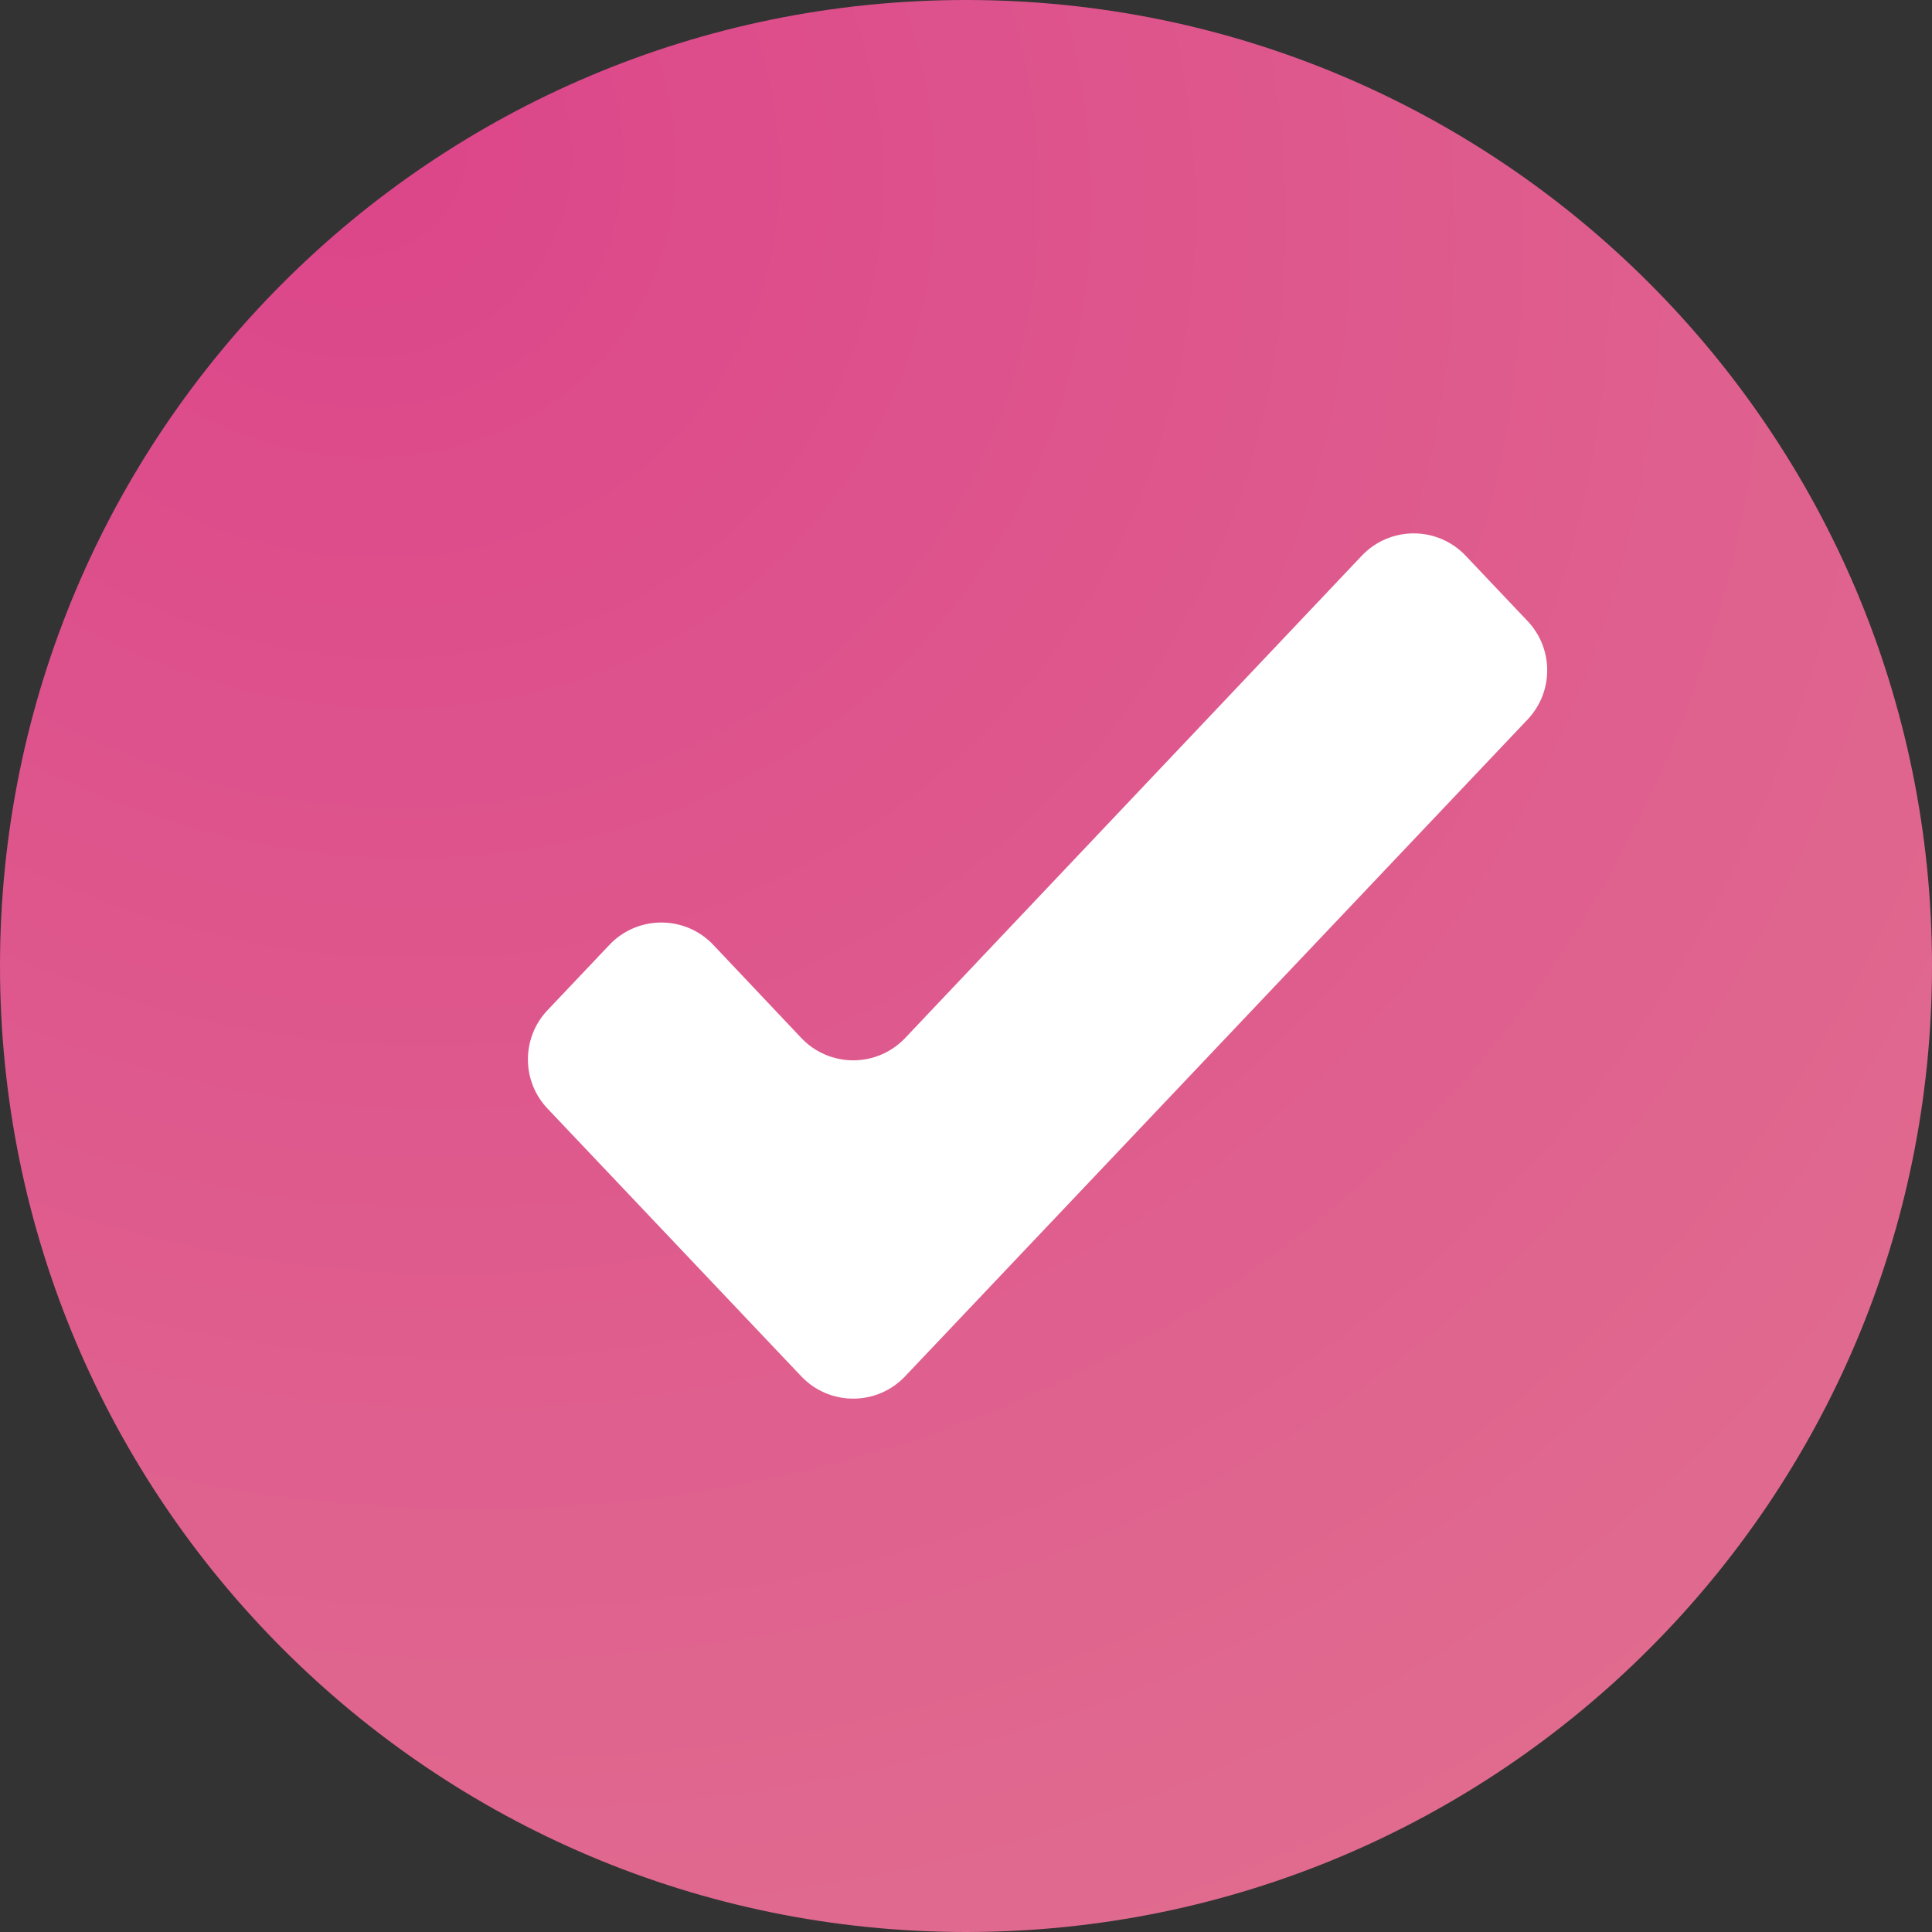 <?xml version="1.0" encoding="UTF-8"?> <svg xmlns="http://www.w3.org/2000/svg" width="108" height="108" viewBox="0 0 108 108" fill="none"><rect x="0" y="0" width="108" height="108" fill="#333333" stroke="none"/> <path d="M0 54C0 24.177 24.177 0 54 0C83.823 0 108 24.177 108 54C108 83.823 83.823 108 54 108C24.177 108 0 83.823 0 54Z" fill="url(#paint0_radial_459_173)"></path> <path d="M50.597 76.936C49.019 78.601 46.368 78.601 44.79 76.936L30.608 61.972C29.145 60.429 29.145 58.011 30.608 56.469L34.067 52.818C35.646 51.152 38.301 51.154 39.878 52.823L44.789 58.02C46.366 59.689 49.022 59.691 50.601 58.023L76.122 31.067C77.7 29.401 80.352 29.4 81.93 31.065L85.392 34.718C86.855 36.261 86.855 38.678 85.392 40.221L50.597 76.936Z" fill="white"></path> <defs> <radialGradient id="paint0_radial_459_173" cx="0" cy="0" r="1" gradientUnits="userSpaceOnUse" gradientTransform="translate(20.208 7.63) rotate(23.963) scale(215.183 205.427)"> <stop stop-color="#DC458A"></stop> <stop offset="1" stop-color="#E48E94"></stop> <stop offset="1" stop-color="#E48E94"></stop> </radialGradient> </defs> </svg> 